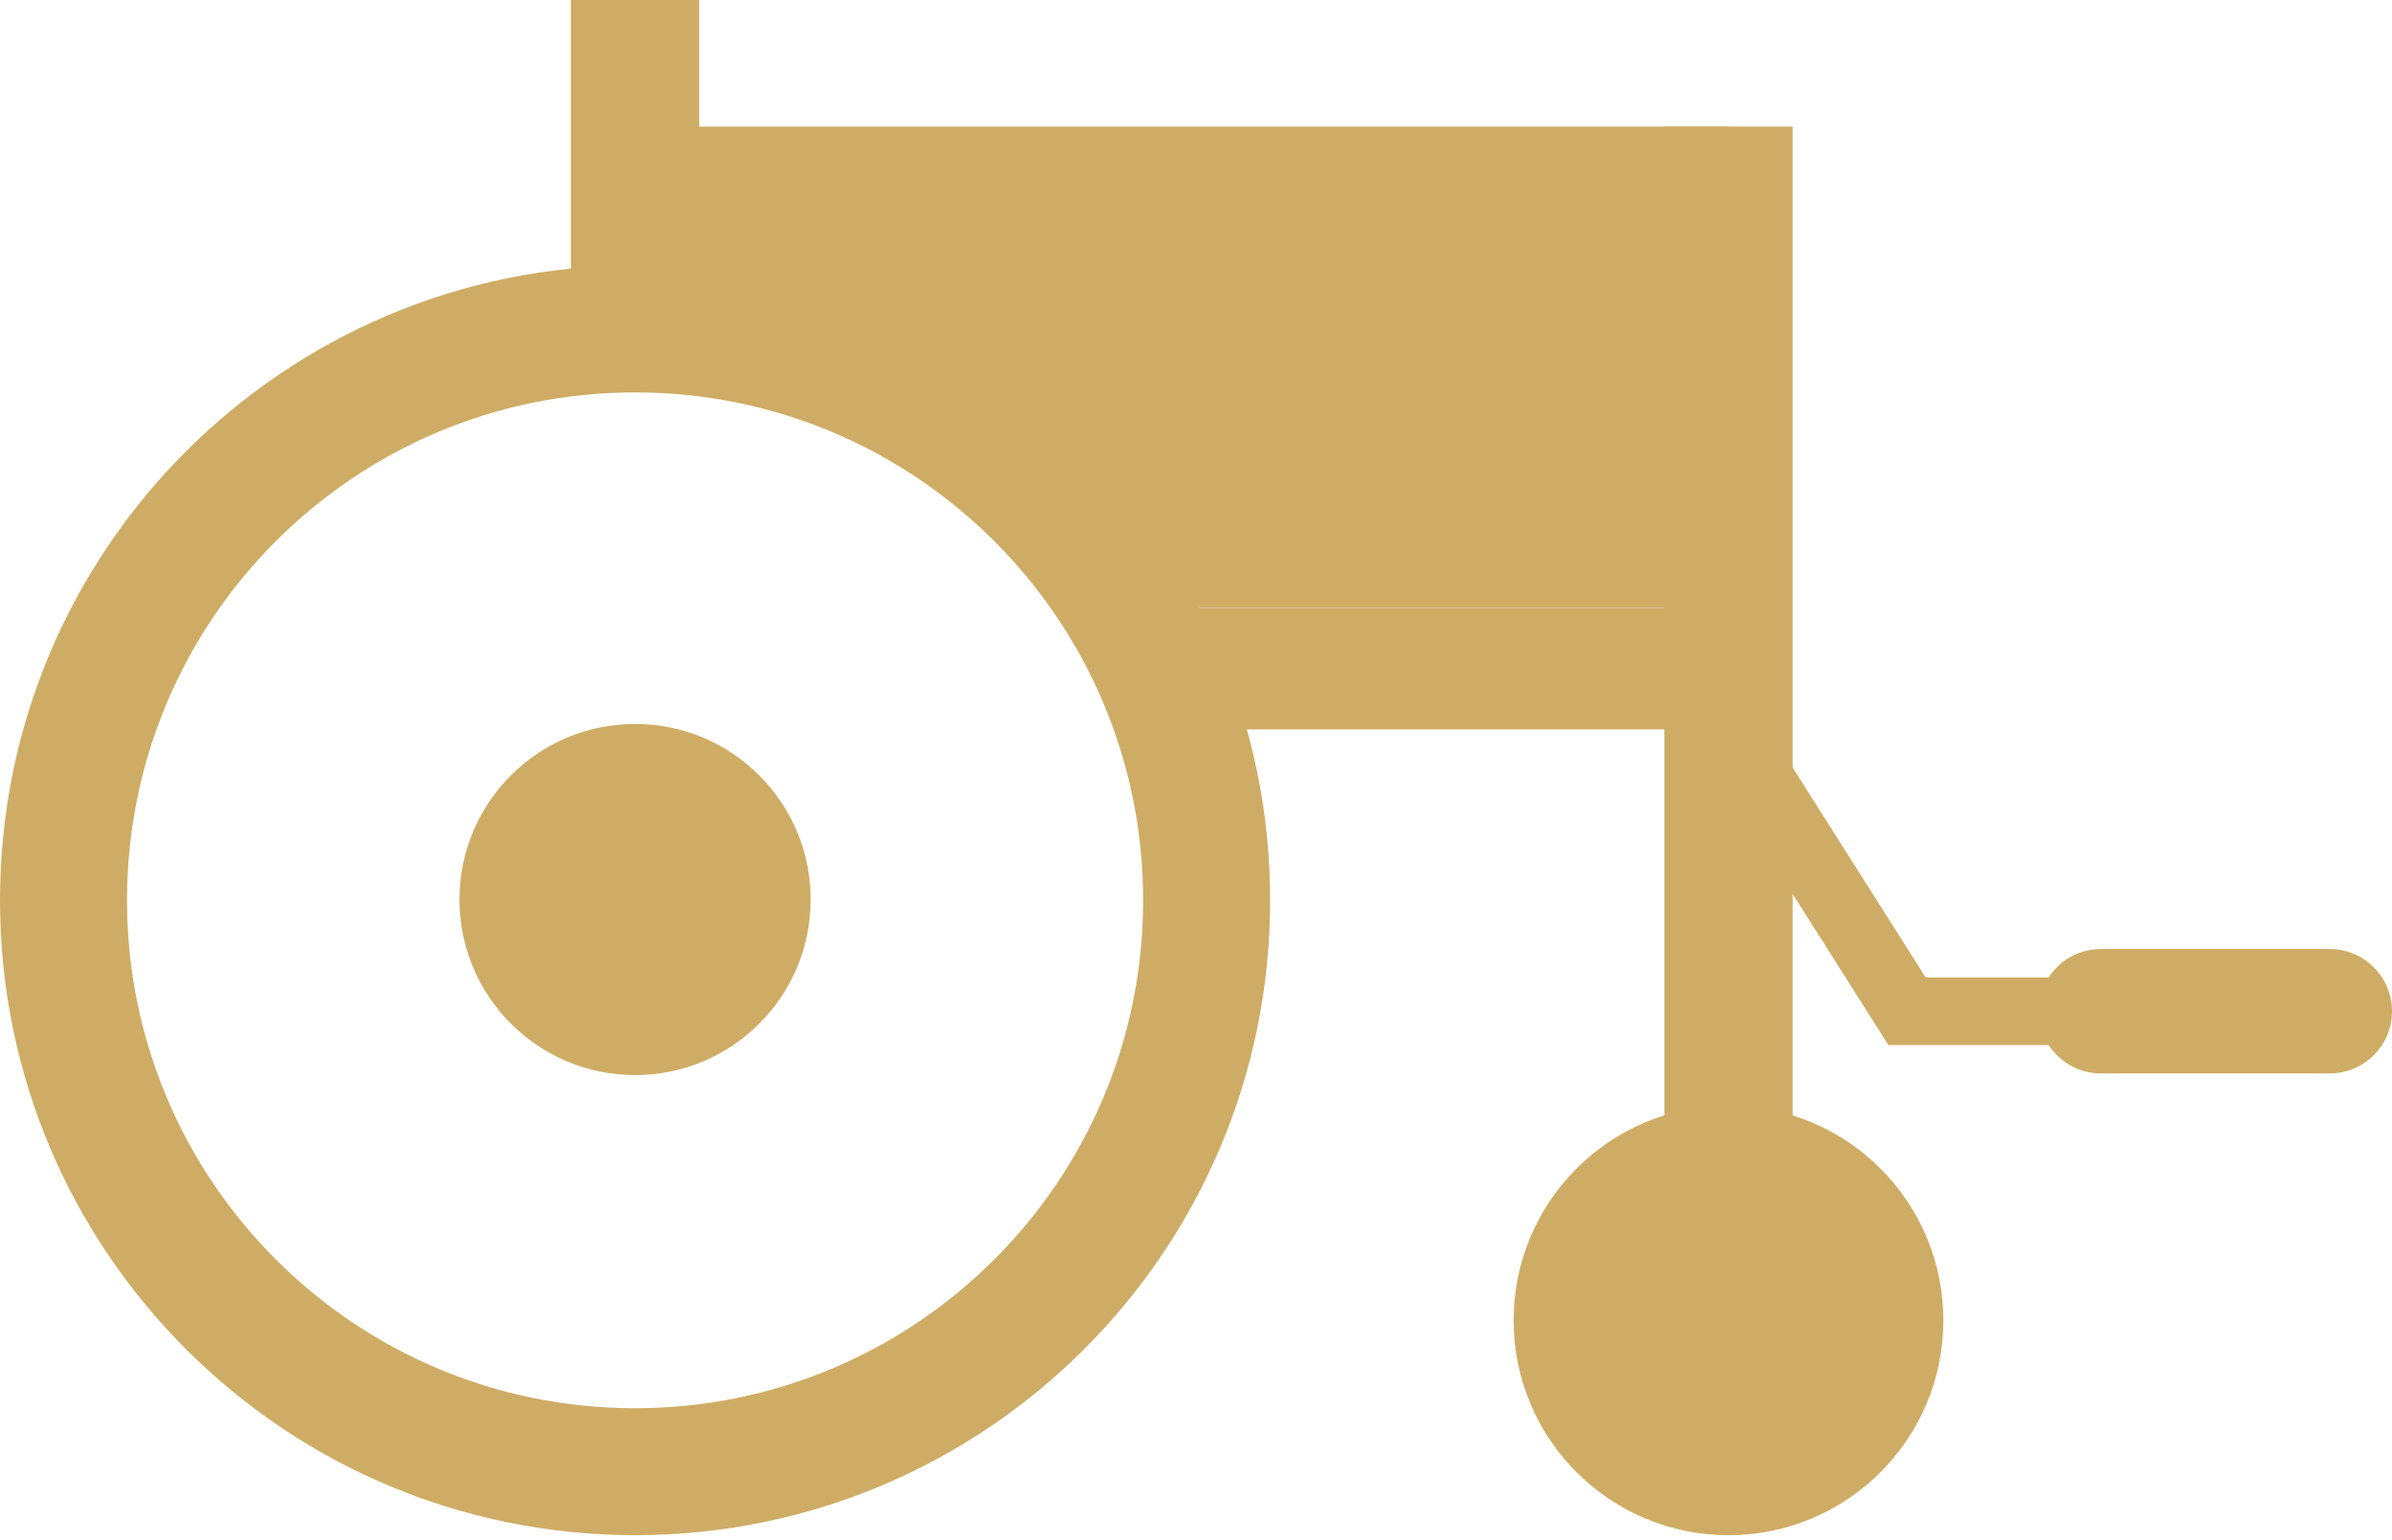 <svg width="250" height="161" viewBox="0 0 250 161" fill="none" xmlns="http://www.w3.org/2000/svg">
<path d="M178.252 63.544H122.442V76.253H178.252V63.544Z" fill="#CFAC65"/>
<path d="M180.653 160.497C193.055 160.497 203.109 150.443 203.109 138.041C203.109 125.639 193.055 115.586 180.653 115.586C168.251 115.586 158.198 125.639 158.198 138.041C158.198 150.443 168.251 160.497 180.653 160.497Z" fill="#CFAC65"/>
<path d="M180.653 13.232V63.544H119.893C110.134 45.292 91.782 32.082 70.062 28.697V13.232H180.651H180.653Z" fill="#CFAC65"/>
<path d="M73.077 -83.757V34.842C69.559 33.953 65.976 33.597 62.322 33.597C61.393 33.597 60.53 33.597 59.668 33.685V-83.757H73.077Z" fill="#CFAC65"/>
<path d="M66.375 27.745C29.717 27.745 0 57.462 0 94.12C0 130.778 29.717 160.495 66.375 160.495C103.033 160.495 132.749 130.778 132.749 94.12C132.749 57.462 103.033 27.745 66.375 27.745ZM66.375 147.222C37.048 147.222 13.275 123.447 13.275 94.122C13.275 64.798 37.05 41.023 66.375 41.023C95.699 41.023 119.474 64.798 119.474 94.122C119.474 123.447 95.699 147.222 66.375 147.222Z" fill="#CFAC65"/>
<path d="M66.375 112.395C76.511 112.395 84.728 104.177 84.728 94.041C84.728 83.904 76.511 75.687 66.375 75.687C56.238 75.687 48.021 83.904 48.021 94.041C48.021 104.177 56.238 112.395 66.375 112.395Z" fill="#CFAC65"/>
<path d="M231.534 102.182H197.343V109.256H231.534V102.182Z" fill="#CFAC65"/>
<path d="M182.132 71.995L176.157 75.781L197.357 109.24L203.333 105.454L182.132 71.995Z" fill="#CFAC65"/>
<path d="M243.497 99.216H219.573C215.981 99.216 213.069 102.128 213.069 105.719C213.069 109.31 215.981 112.221 219.573 112.221H243.497C247.088 112.221 250 109.31 250 105.719C250 102.128 247.088 99.216 243.497 99.216Z" fill="#CFAC65"/>
<path d="M187.362 136.188V13.232H173.947V136.188C173.947 138.846 176.103 141 178.759 141H182.55C185.208 141 187.362 138.844 187.362 136.188Z" fill="#CFAC65"/>
</svg>
